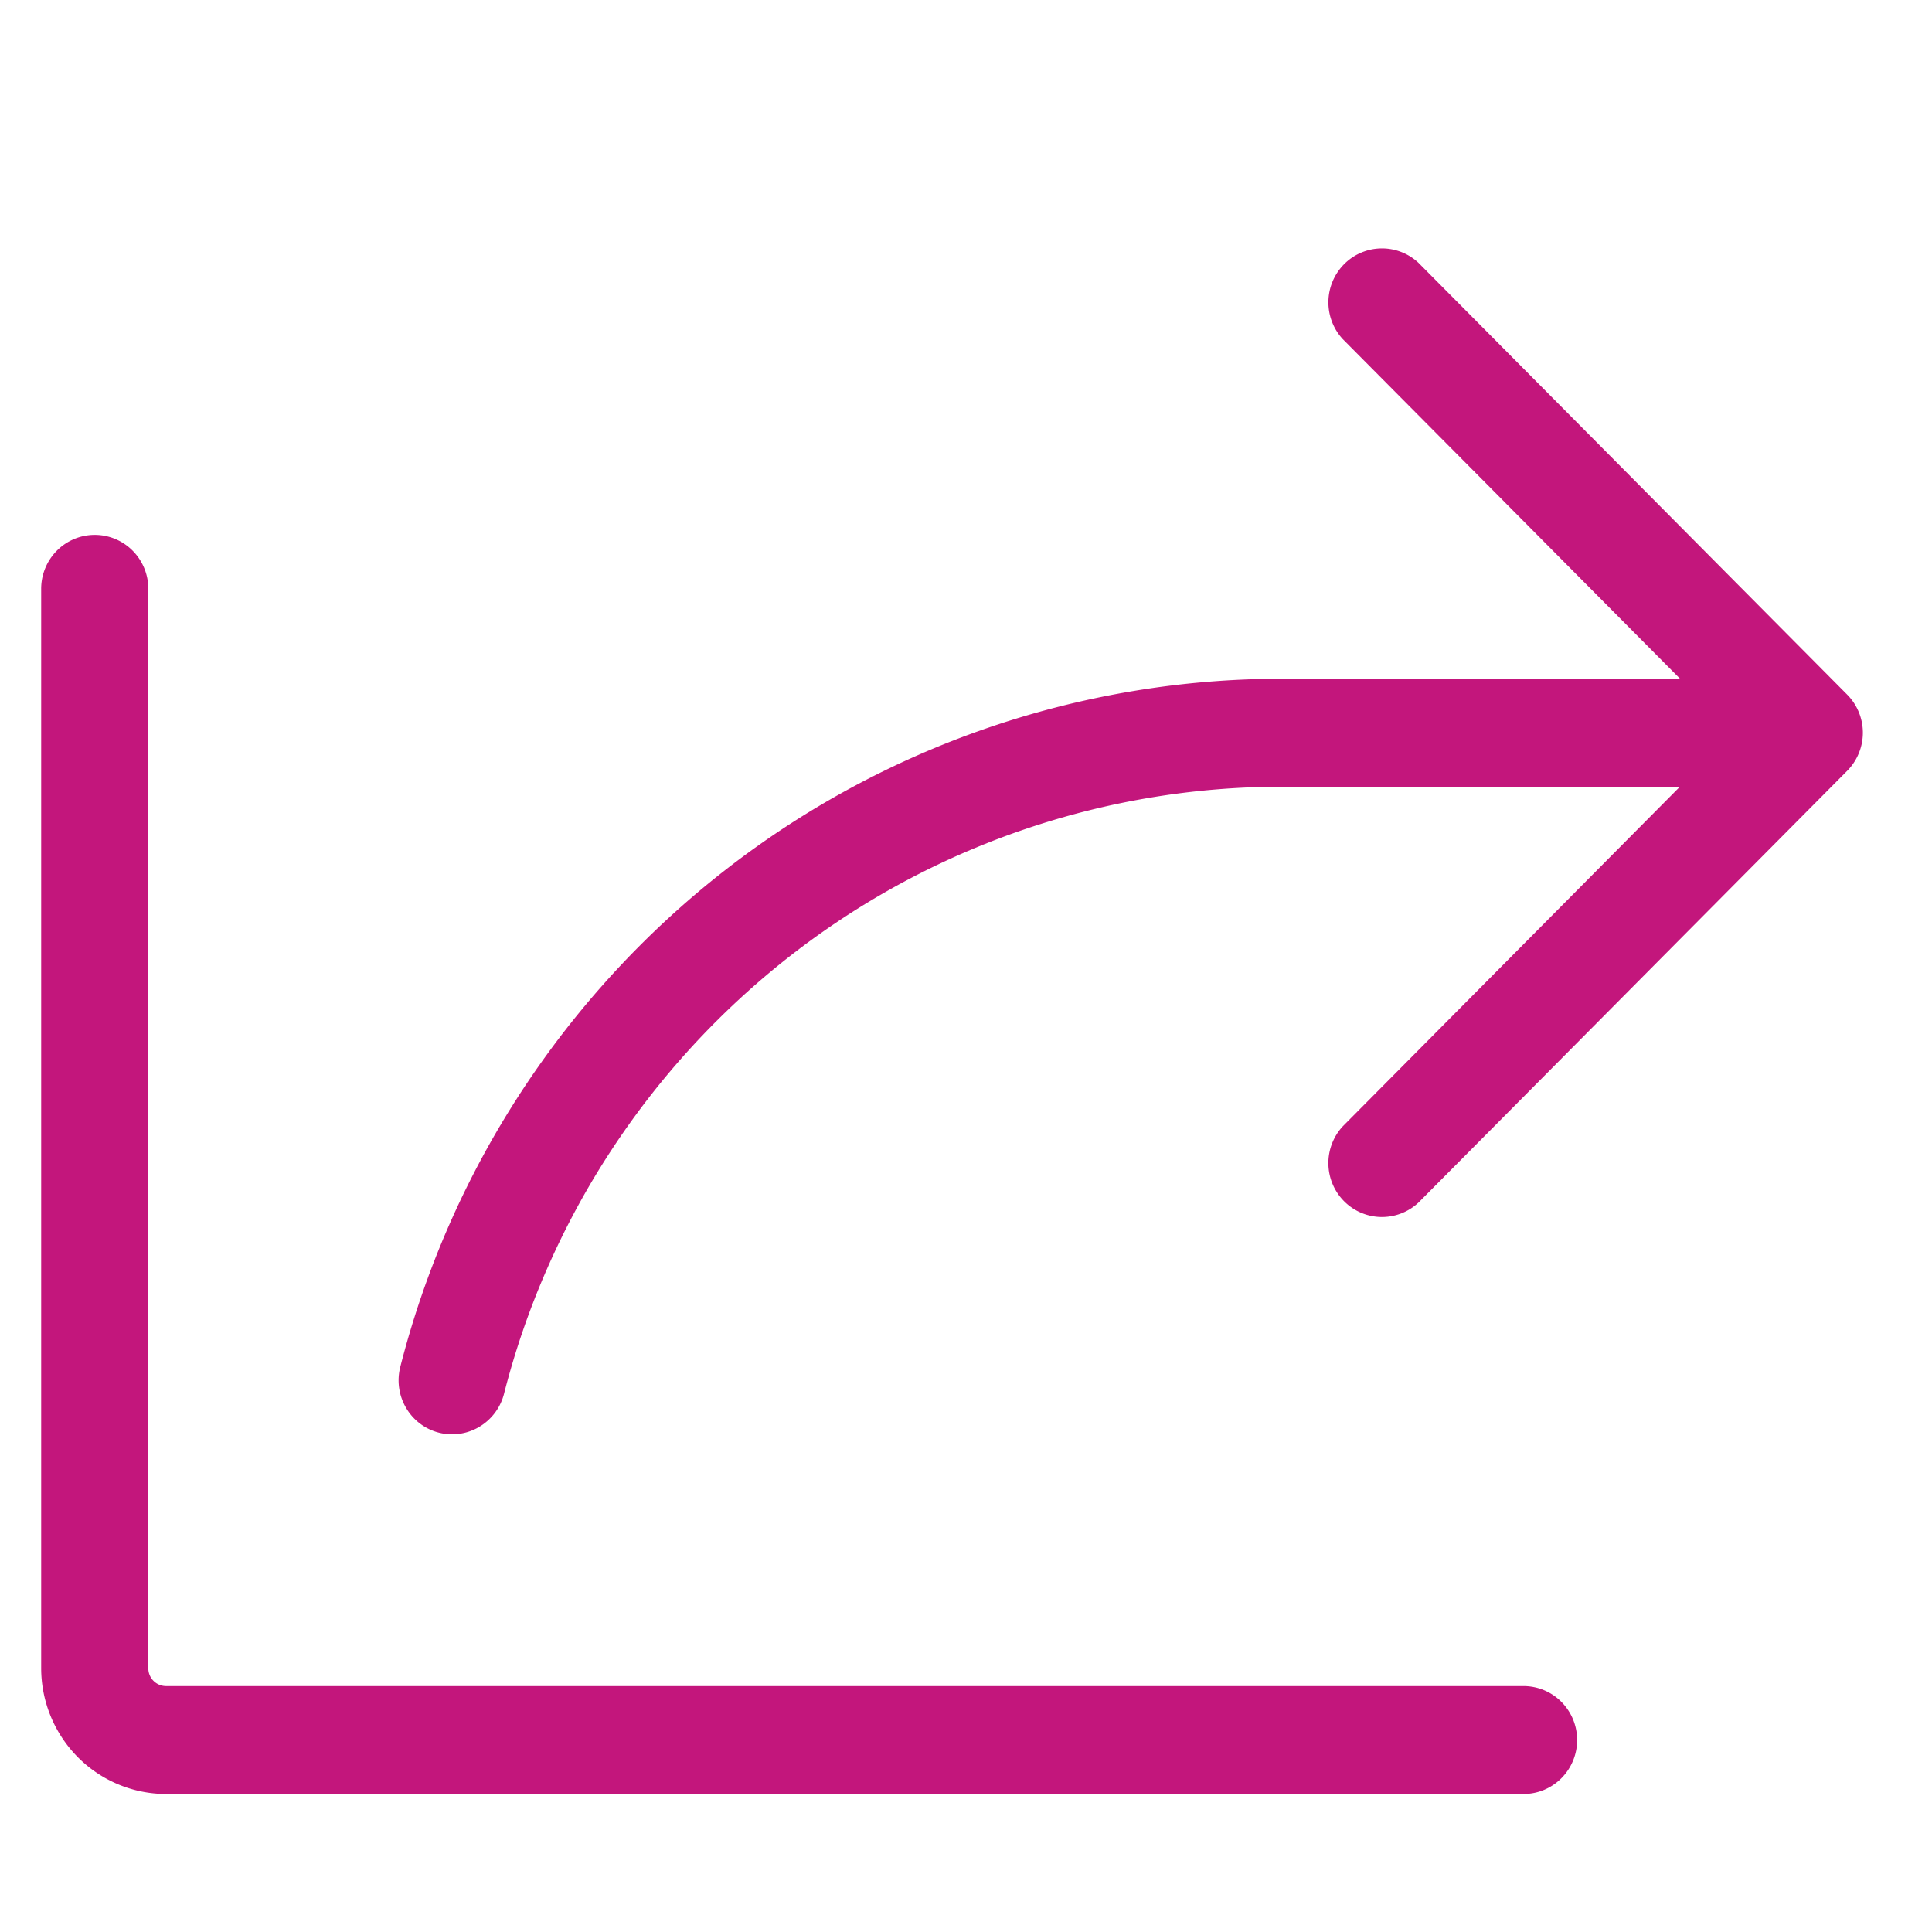 <svg width="35" height="35" viewBox="0 0 35 35" fill="none" xmlns="http://www.w3.org/2000/svg"><path d="M33.463 13.965l-7.765 7.82a.967.967 0 01-1.348-.023.981.981 0 01-.024-1.358l6.107-6.152h-7.2a14.483 14.483 0 00-8.92 3.067 14.662 14.662 0 00-5.182 7.93.977.977 0 01-.446.598.964.964 0 01-1.33-.345.984.984 0 01-.103-.741 16.619 16.619 0 015.872-8.988 16.415 16.415 0 0110.109-3.477h7.203l-6.11-6.152a.982.982 0 01.024-1.358.967.967 0 011.348-.024l7.765 7.821a.981.981 0 010 1.382zm-5.862 16.58H3.01a.322.322 0 01-.323-.326V10.667a.981.981 0 00-.284-.691.967.967 0 00-1.373 0 .981.981 0 00-.284.691v19.552c0 .605.239 1.185.663 1.613a2.257 2.257 0 001.602.668H27.6a.967.967 0 00.686-.286.981.981 0 000-1.383.967.967 0 00-.686-.286z" fill="#C3167C"/></svg>